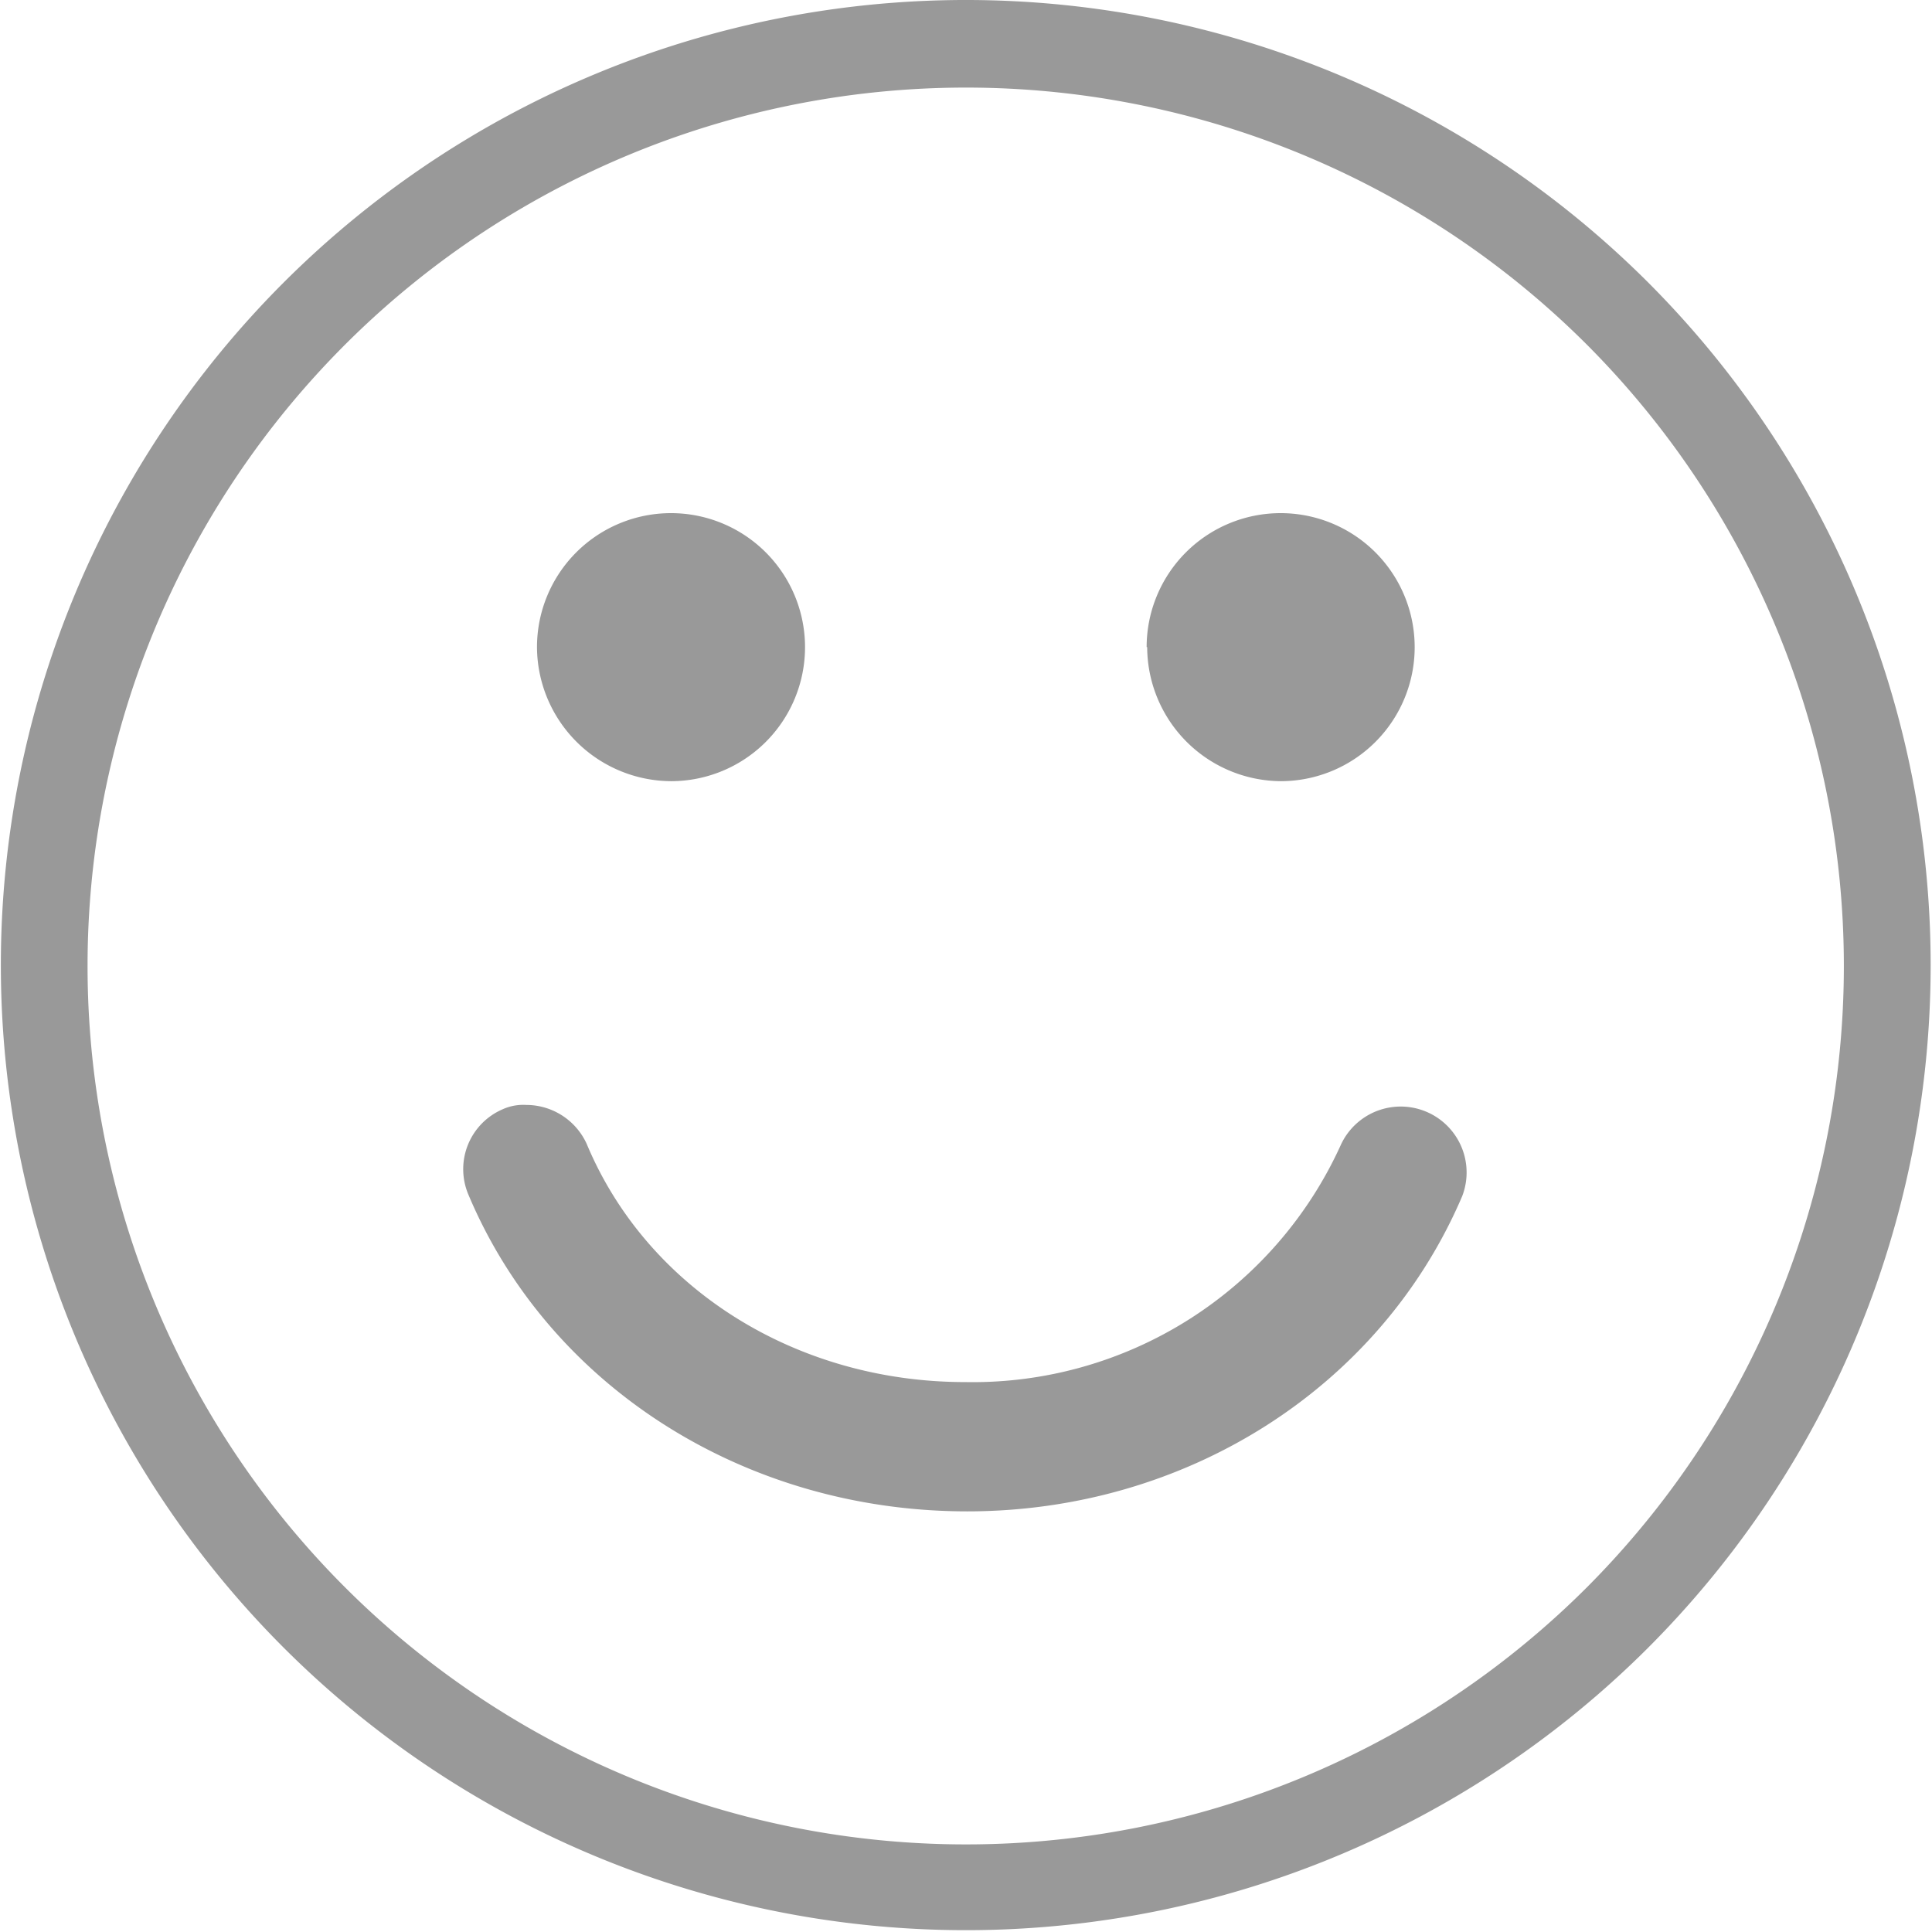 <svg id="Capa_1" data-name="Capa 1" xmlns="http://www.w3.org/2000/svg" viewBox="0 0 106.1 106.1"><defs><style>.cls-1{fill:#999;}</style></defs><path class="cls-1" d="M90.5,15.5a53,53,0,1,0,0,75A53.05,53.05,0,0,0,90.5,15.5ZM87.16,87.16a48.24,48.24,0,1,1,0-68.22A48.31,48.31,0,0,1,87.16,87.16ZM29.49,35.54a7.36,7.36,0,1,1,7.36,7.36A7.4,7.4,0,0,1,29.49,35.54Zm33.48,0a7.36,7.36,0,1,1,7.36,7.36A7.39,7.39,0,0,1,63,35.54ZM80.3,65.69C75.79,76.25,65.1,83,53.12,83c-12.23,0-23-6.88-27.42-17.45a3.58,3.58,0,0,1,1.9-4.63,2.74,2.74,0,0,1,1.3-.24,3.65,3.65,0,0,1,3.32,2.14C35.55,70.79,43.74,75.9,53,75.9A22.2,22.2,0,0,0,73.65,62.84a3.62,3.62,0,0,1,6.65,2.85ZM221.6,77.38a3.55,3.55,0,1,1-6.55,2.73A22.27,22.27,0,0,0,194.34,67c-9.41,0-17.51,5.12-20.84,13.09a3.58,3.58,0,0,1-3.33,2.27,5.86,5.86,0,0,1-1.43-.24,3.51,3.51,0,0,1-1.91-4.65C171.24,66.9,182.07,60,194.34,60,206.36,60,217.08,66.78,221.6,77.38Zm-52.15-42a7.39,7.39,0,1,1,7.38,7.38A7.43,7.43,0,0,1,169.45,35.35Zm33.58,0a7.38,7.38,0,1,1,7.38,7.38A7.42,7.42,0,0,1,203,35.35Z"/></svg>